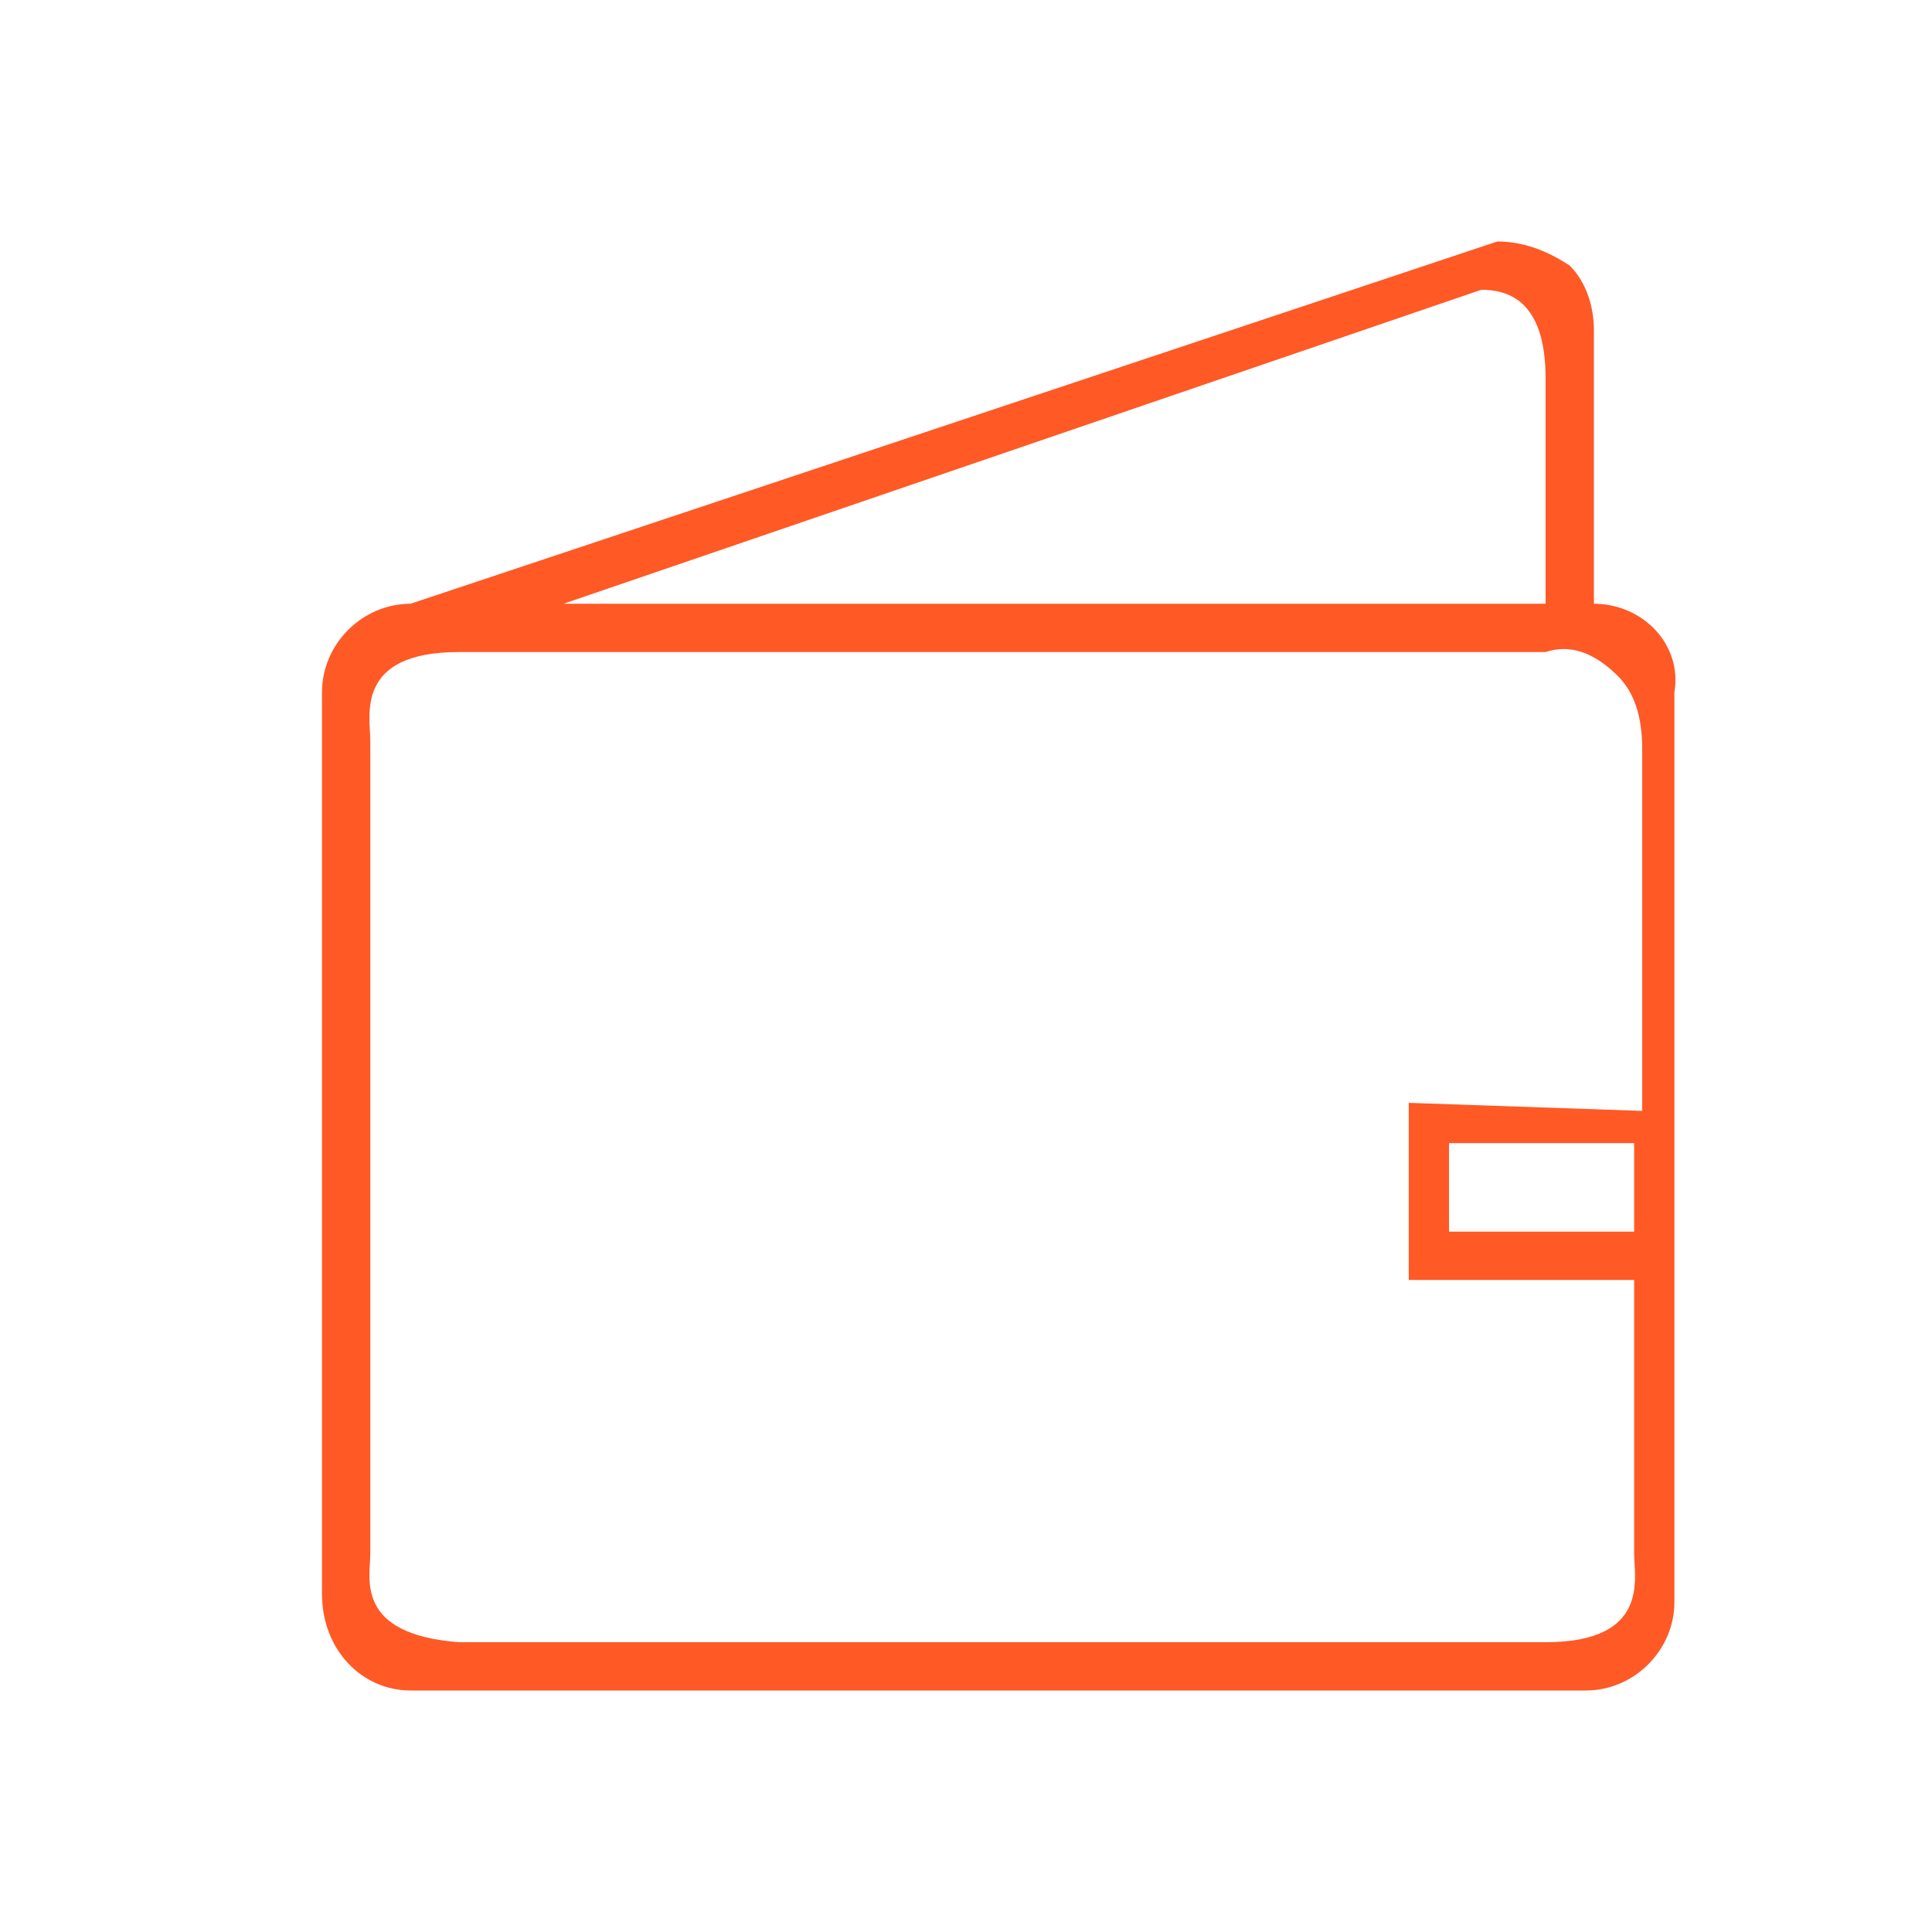 <?xml version="1.0" encoding="utf-8"?>
<!-- Generator: Adobe Illustrator 23.0.1, SVG Export Plug-In . SVG Version: 6.00 Build 0)  -->
<svg version="1.1" id="Layer_1" xmlns="http://www.w3.org/2000/svg" xmlns:xlink="http://www.w3.org/1999/xlink" x="0px" y="0px"
	 viewBox="0 0 24 24" style="enable-background:new 0 0 24 24;" xml:space="preserve">
<style type="text/css">
	.st0{fill-rule:evenodd;clip-rule:evenodd;fill:#FF5925;}
</style>
<g>
	<g>
		<path class="st0" d="M19.8,7.5V4.1c0-0.3-0.1-0.6-0.3-0.8C19.2,3.1,18.9,3,18.6,3L5.1,7.5C4.5,7.5,4,8,4,8.6v11.2
			C4,20.5,4.5,21,5.1,21h14.6c0.6,0,1.1-0.5,1.1-1.1V8.6C20.9,8,20.4,7.5,19.8,7.5z M18.4,3.6c0.3,0,0.8,0.1,0.8,1.1v2.8H7L18.4,3.6
			z M17.5,13.7v2.2h2.8v3.4c0,0.3,0.2,1.1-1.1,1.1H5.7c-1.3-0.1-1.1-0.8-1.1-1.1V9.2c0-0.3-0.2-1.1,1.1-1.1h13.5
			c0.3-0.1,0.6,0,0.9,0.3c0.2,0.2,0.3,0.5,0.3,0.9v4.5L17.5,13.7L17.5,13.7z M20.3,14.2v1.1H18v-1.1H20.3z"/>
	</g>
</g>
</svg>
